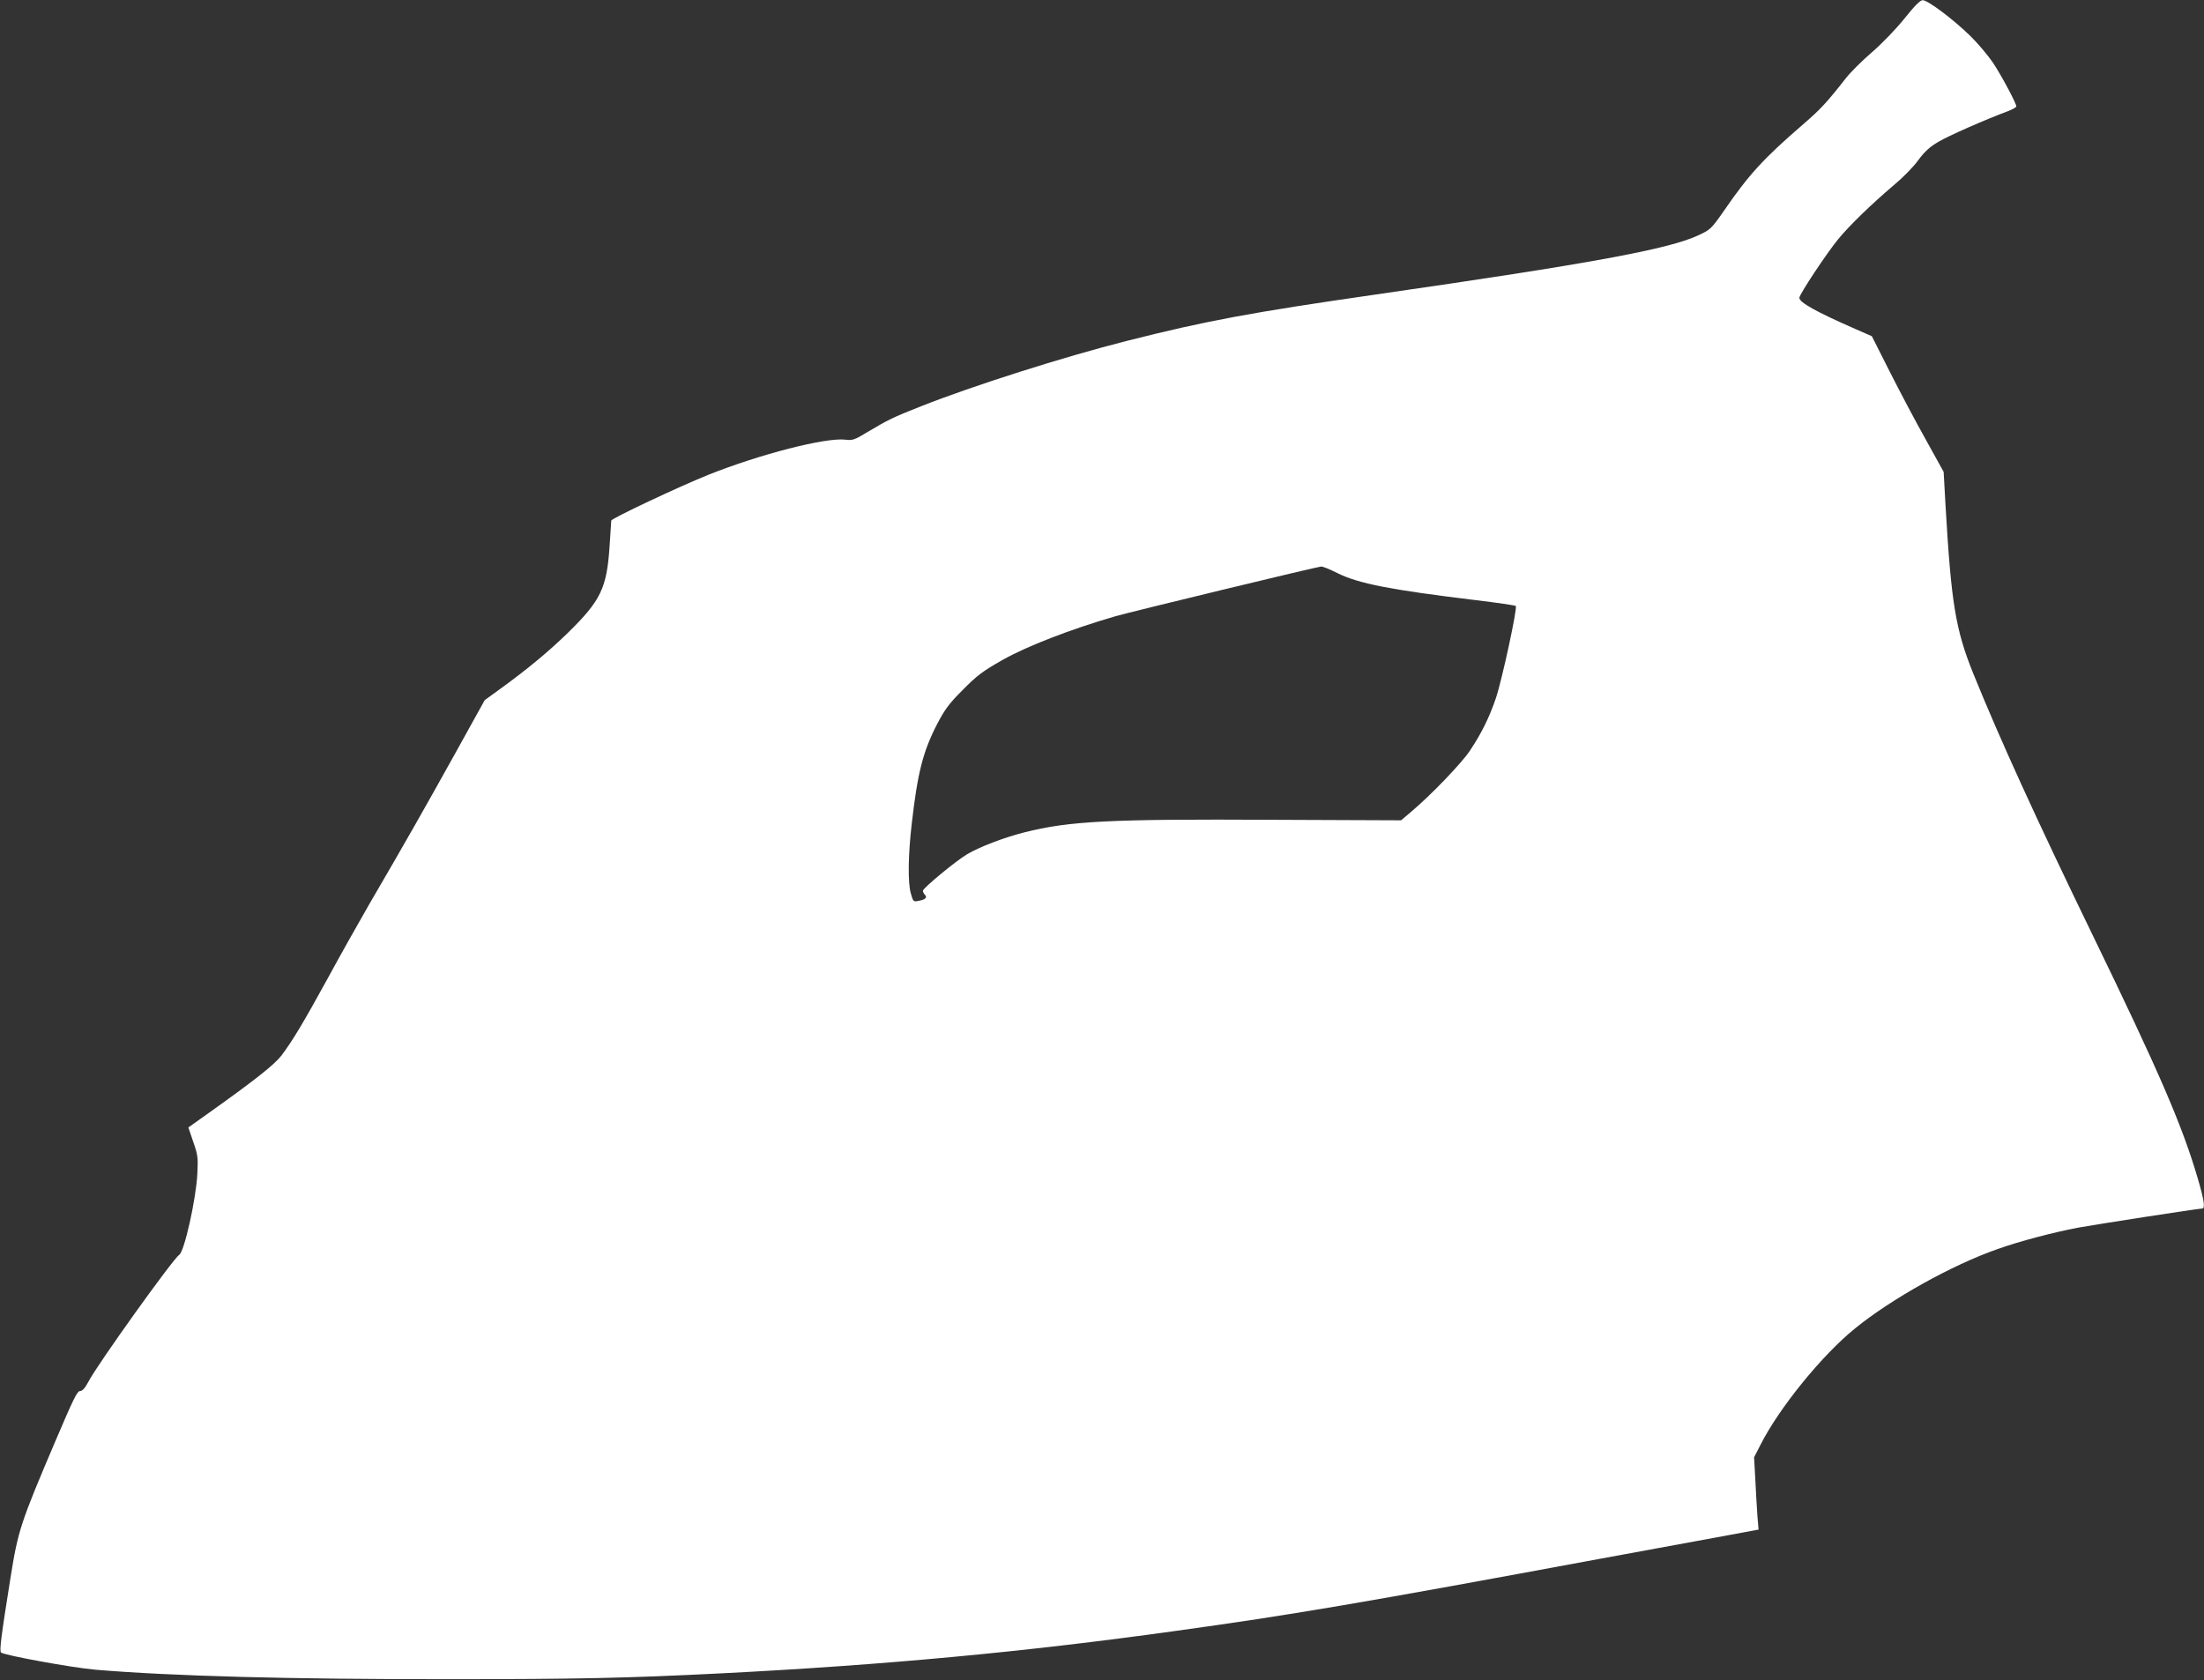 <?xml version="1.0" standalone="no"?>
<!DOCTYPE svg PUBLIC "-//W3C//DTD SVG 20010904//EN"
 "http://www.w3.org/TR/2001/REC-SVG-20010904/DTD/svg10.dtd">
<svg version="1.0" xmlns="http://www.w3.org/2000/svg"
 width="1280pt" height="976pt" viewBox="0 0 1280 976"
 preserveAspectRatio="xMidYMid meet">
<rect x="0" y="0" width="1280" height="976" fill="#333333" stroke="none"/>
<g transform="translate(0,976) scale(0.1,-0.1)"
fill="#ffffff" stroke="none">
<path d="M11060 9652 c-49 -61 -129 -144 -189 -196 -57 -49 -124 -116 -150
-149 -111 -142 -148 -182 -249 -269 -230 -199 -314 -290 -459 -501 -74 -106
-79 -111 -148 -143 -170 -81 -627 -165 -1870 -344 -729 -105 -993 -154 -1450
-270 -368 -93 -896 -261 -1196 -380 -165 -65 -192 -79 -310 -149 -77 -47 -88
-50 -129 -45 -113 14 -496 -84 -796 -204 -170 -68 -564 -254 -564 -266 0 -6
-5 -74 -10 -152 -16 -241 -52 -314 -242 -500 -111 -108 -233 -210 -399 -330
l-84 -61 -174 -314 c-174 -313 -288 -514 -498 -874 -60 -104 -168 -296 -238
-425 -142 -259 -206 -366 -271 -452 -42 -54 -157 -145 -440 -346 l-100 -71 28
-83 c27 -77 29 -91 24 -188 -8 -149 -75 -448 -105 -469 -37 -24 -476 -638
-527 -736 -20 -38 -35 -55 -49 -55 -17 0 -40 -49 -142 -288 -204 -479 -218
-521 -262 -797 -55 -343 -65 -425 -55 -434 17 -16 417 -89 549 -100 438 -37
1139 -56 2050 -55 743 0 1031 6 1585 34 944 48 1760 124 2635 246 675 93 1084
163 2465 419 223 41 521 96 664 122 l259 48 -7 85 c-3 47 -9 141 -12 210 l-7
125 36 70 c108 215 359 524 551 679 213 173 565 369 826 460 125 45 326 98
470 125 97 18 698 111 720 111 18 0 10 52 -26 174 -91 311 -227 624 -614 1421
-324 668 -535 1130 -691 1515 -102 254 -127 406 -160 972 l-11 197 -104 188
c-58 103 -152 281 -209 394 l-104 206 -98 43 c-224 98 -323 153 -323 180 0 20
157 257 225 340 65 80 199 209 323 314 52 43 116 108 142 145 37 50 66 77 117
107 59 35 260 124 406 179 26 10 47 22 47 27 0 18 -85 177 -135 253 -30 44
-89 114 -132 156 -98 96 -248 209 -277 208 -14 0 -47 -33 -106 -107z m-3293
-3221 c123 -61 307 -97 803 -157 124 -15 228 -30 233 -34 11 -9 -79 -426 -115
-534 -37 -110 -84 -206 -151 -306 -49 -74 -227 -259 -341 -355 l-59 -50 -746
3 c-948 5 -1181 -7 -1442 -73 -118 -30 -260 -84 -332 -127 -65 -38 -257 -197
-257 -212 0 -7 5 -17 12 -24 15 -15 2 -28 -38 -35 -30 -6 -31 -4 -45 46 -17
64 -15 220 6 402 34 297 65 419 148 580 43 82 68 117 142 191 88 90 120 114
240 182 141 79 390 176 655 253 95 27 1169 287 1192 288 10 1 52 -16 95 -38z"/>
</g>
</svg>
